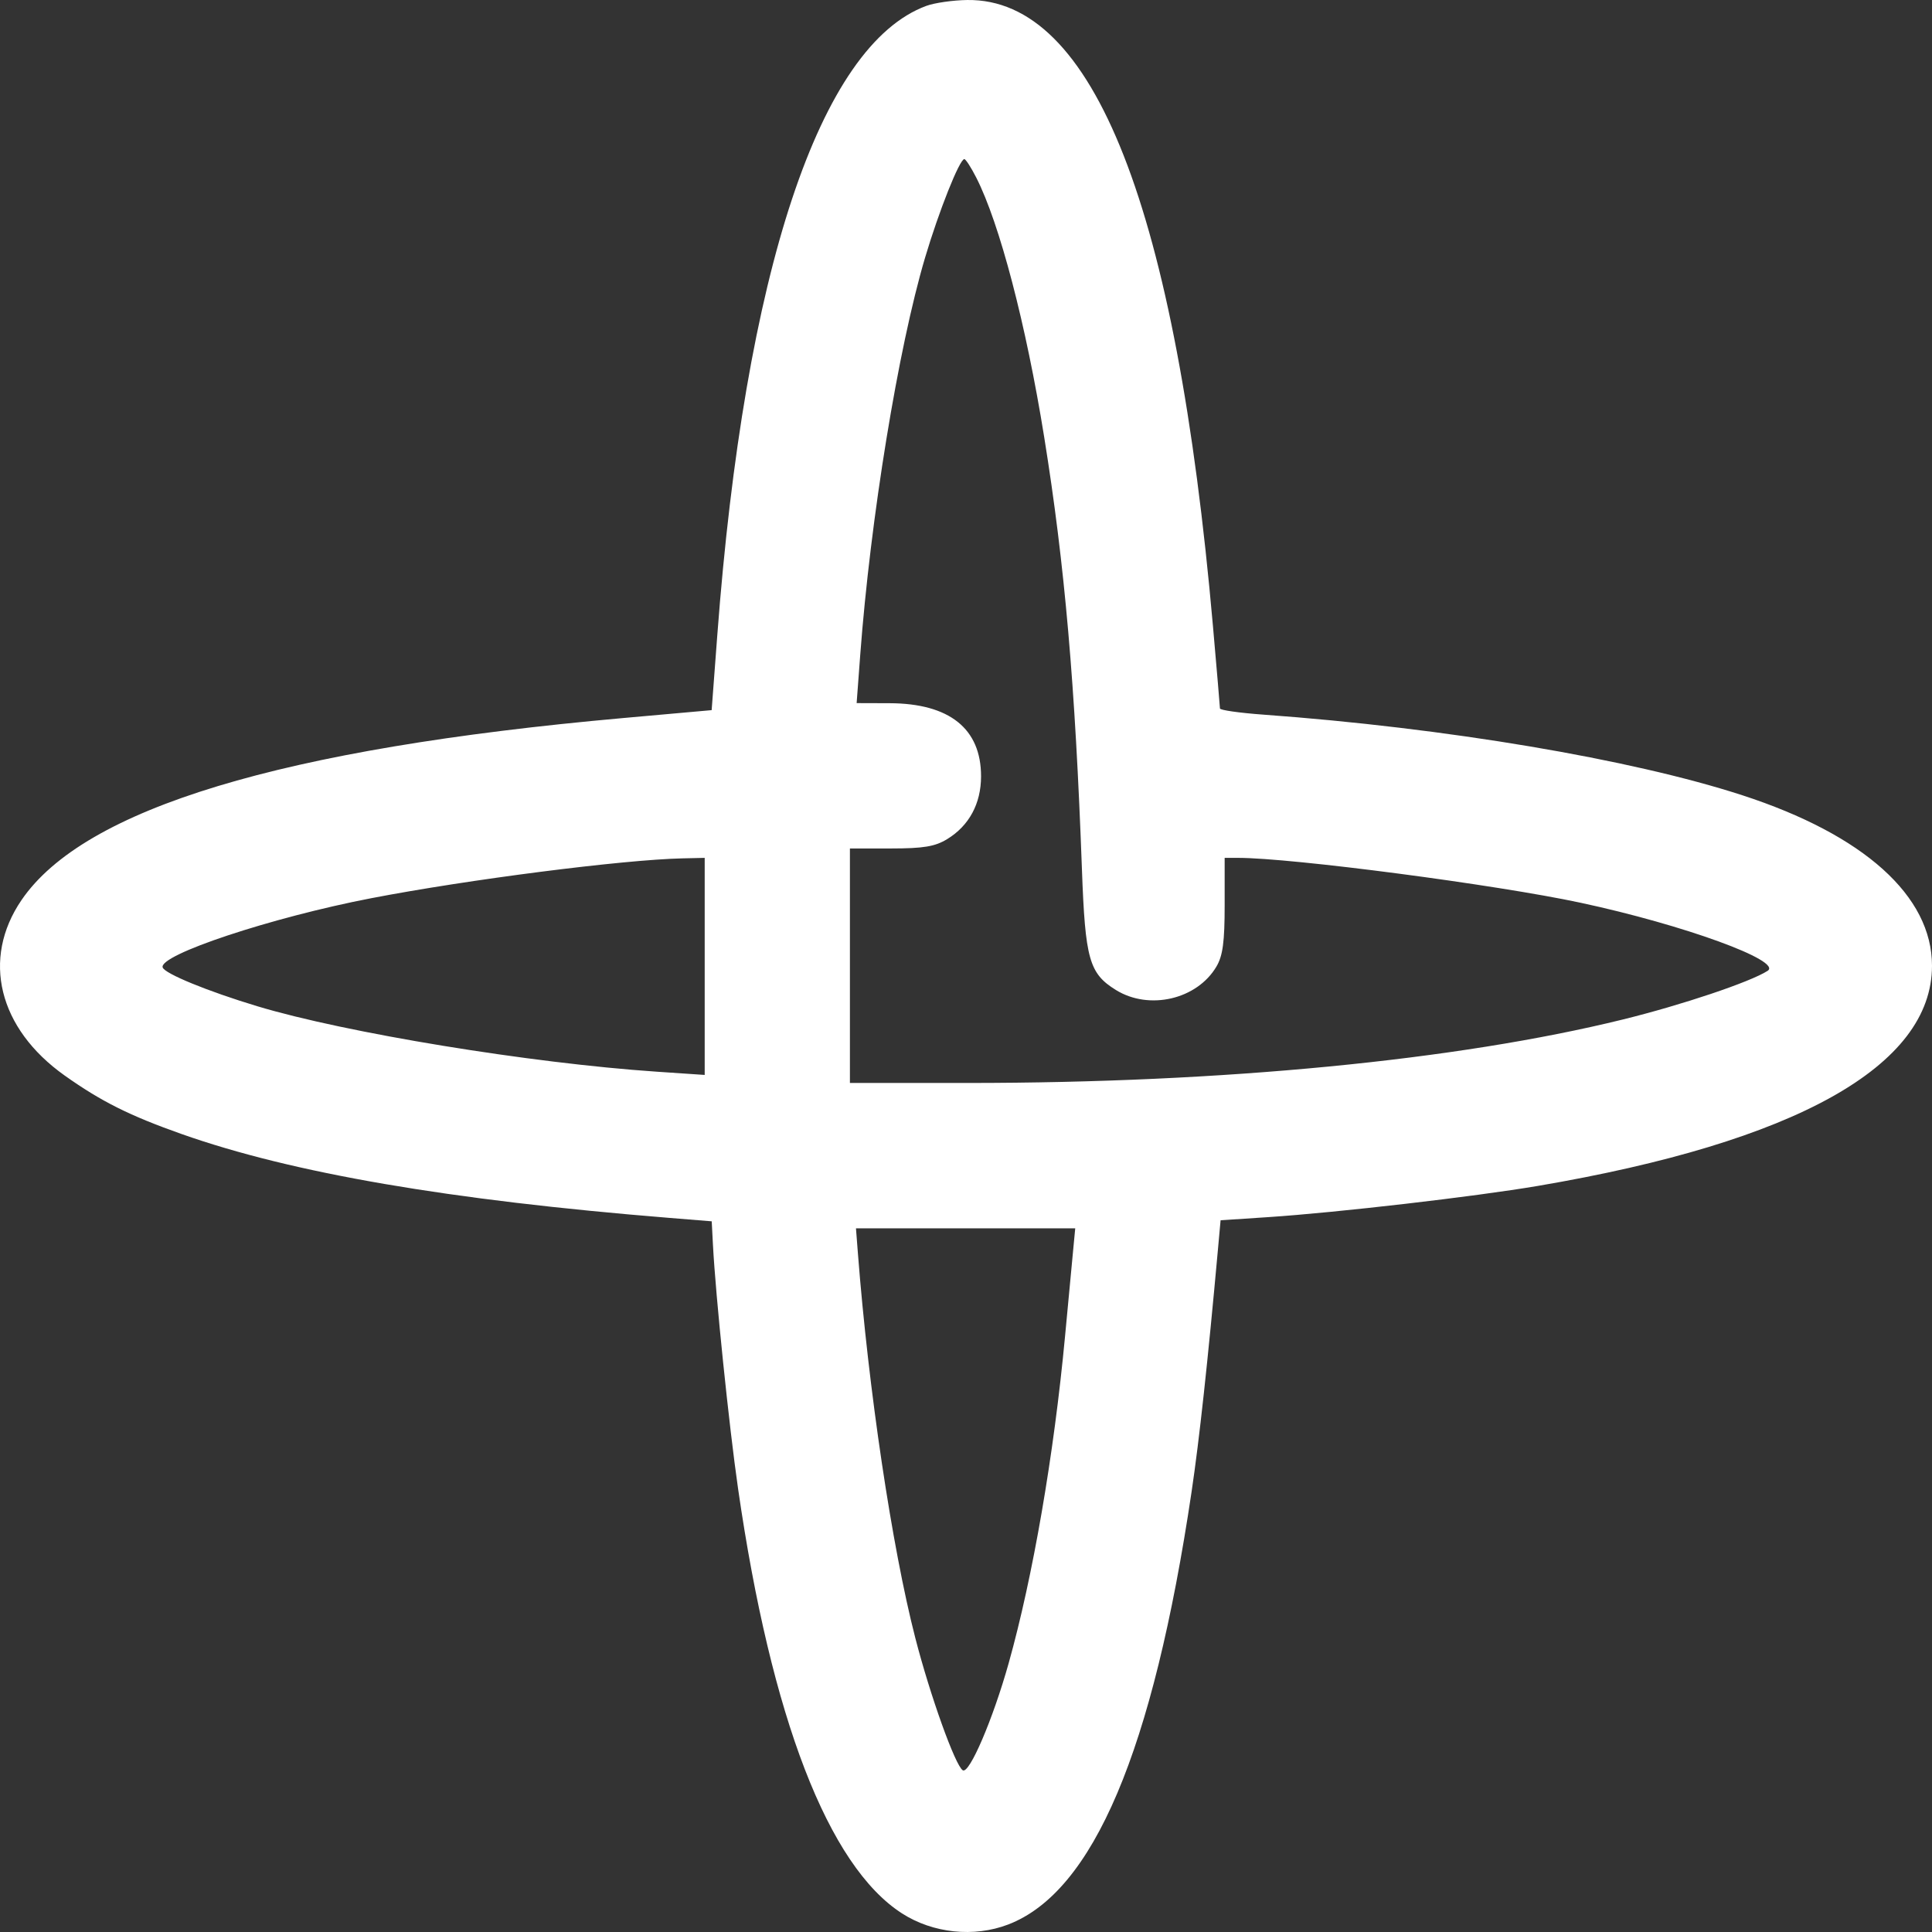 <svg width="440" height="440" viewBox="0 0 440 440" fill="none" xmlns="http://www.w3.org/2000/svg">
<rect x="0" y="0" width="440" height="440" fill="#333333" stroke="none"/>
<path fill-rule="evenodd" clip-rule="evenodd" d="M210.966 1.337C186.696 10.29 169.597 61.761 163.36 144.641L162.074 161.73L141.812 163.54C64.198 170.475 19.144 184.114 4.899 204.986C-4.254 218.398 -0.359 234.239 14.724 244.943C23.039 250.844 29.539 254.095 41.386 258.277C66.603 267.179 102.289 273.311 152.489 277.37L162.09 278.147L162.368 283.487C162.965 294.992 166.038 324.815 168.089 339.025C175.632 391.274 188.644 424.984 205.432 435.769C212.475 440.294 221.813 441.273 229.584 438.302C248.968 430.891 262.593 398.767 271.366 339.798C273.141 327.862 275.042 310.395 277.389 284.435L277.98 277.908L288.846 277.191C304.547 276.154 335.889 272.524 350.264 270.079C409.003 260.085 440 242.765 440 219.938C440 204.047 424.506 190.123 396.793 181.111C371.492 172.882 329.227 165.77 287.71 162.754C282.283 162.36 277.84 161.728 277.836 161.35C277.833 160.972 277.112 152.491 276.234 142.505C267.873 47.46 249.087 -0.393 220.29 0.002C217.031 0.047 212.835 0.648 210.966 1.337ZM222.337 40.447C227.66 50.895 233.67 73.85 237.812 99.567C242.486 128.577 244.871 155.919 246.405 198.043C247.149 218.486 248.057 221.701 254.143 225.467C261.727 230.159 272.634 227.61 277.042 220.114C278.487 217.656 278.908 214.503 278.908 206.156V195.373H281.96C294.214 195.373 340.745 201.471 359.988 205.599C383.459 210.633 406.051 218.862 402.56 221.104C398.592 223.652 383.013 228.884 369.512 232.202C331.801 241.473 278.492 246.637 220.499 246.638L193.562 246.639V219.938V193.237L202.897 193.233C210.328 193.23 212.94 192.796 215.708 191.106C220.706 188.056 223.425 183.023 223.429 176.808C223.438 165.95 216.239 160.194 202.595 160.151L195.093 160.128L195.91 149.18C198.23 118.098 204.561 79.292 210.67 58.707C213.831 48.056 218.538 36.235 219.619 36.235C219.933 36.235 221.156 38.13 222.337 40.447ZM160.49 220.091V244.809L149.555 244.07C120.803 242.125 78.693 235.224 58.608 229.165C47.316 225.759 37.517 221.744 37.047 220.332C36.098 217.483 61.773 208.955 84.505 204.569C106.602 200.304 141.872 195.788 155.423 195.486L160.49 195.373V220.091ZM244.293 285.89C243.973 289.268 243.192 297.558 242.558 304.314C240.018 331.399 235.247 359.07 229.72 378.776C226.138 391.548 220.761 404.094 219.266 403.17C217.556 402.112 211.836 386.165 208.451 373.021C203.142 352.408 197.777 316.439 195.376 285.356L194.942 279.749H219.908H244.876L244.293 285.89Z" fill="white"/>
</svg>
